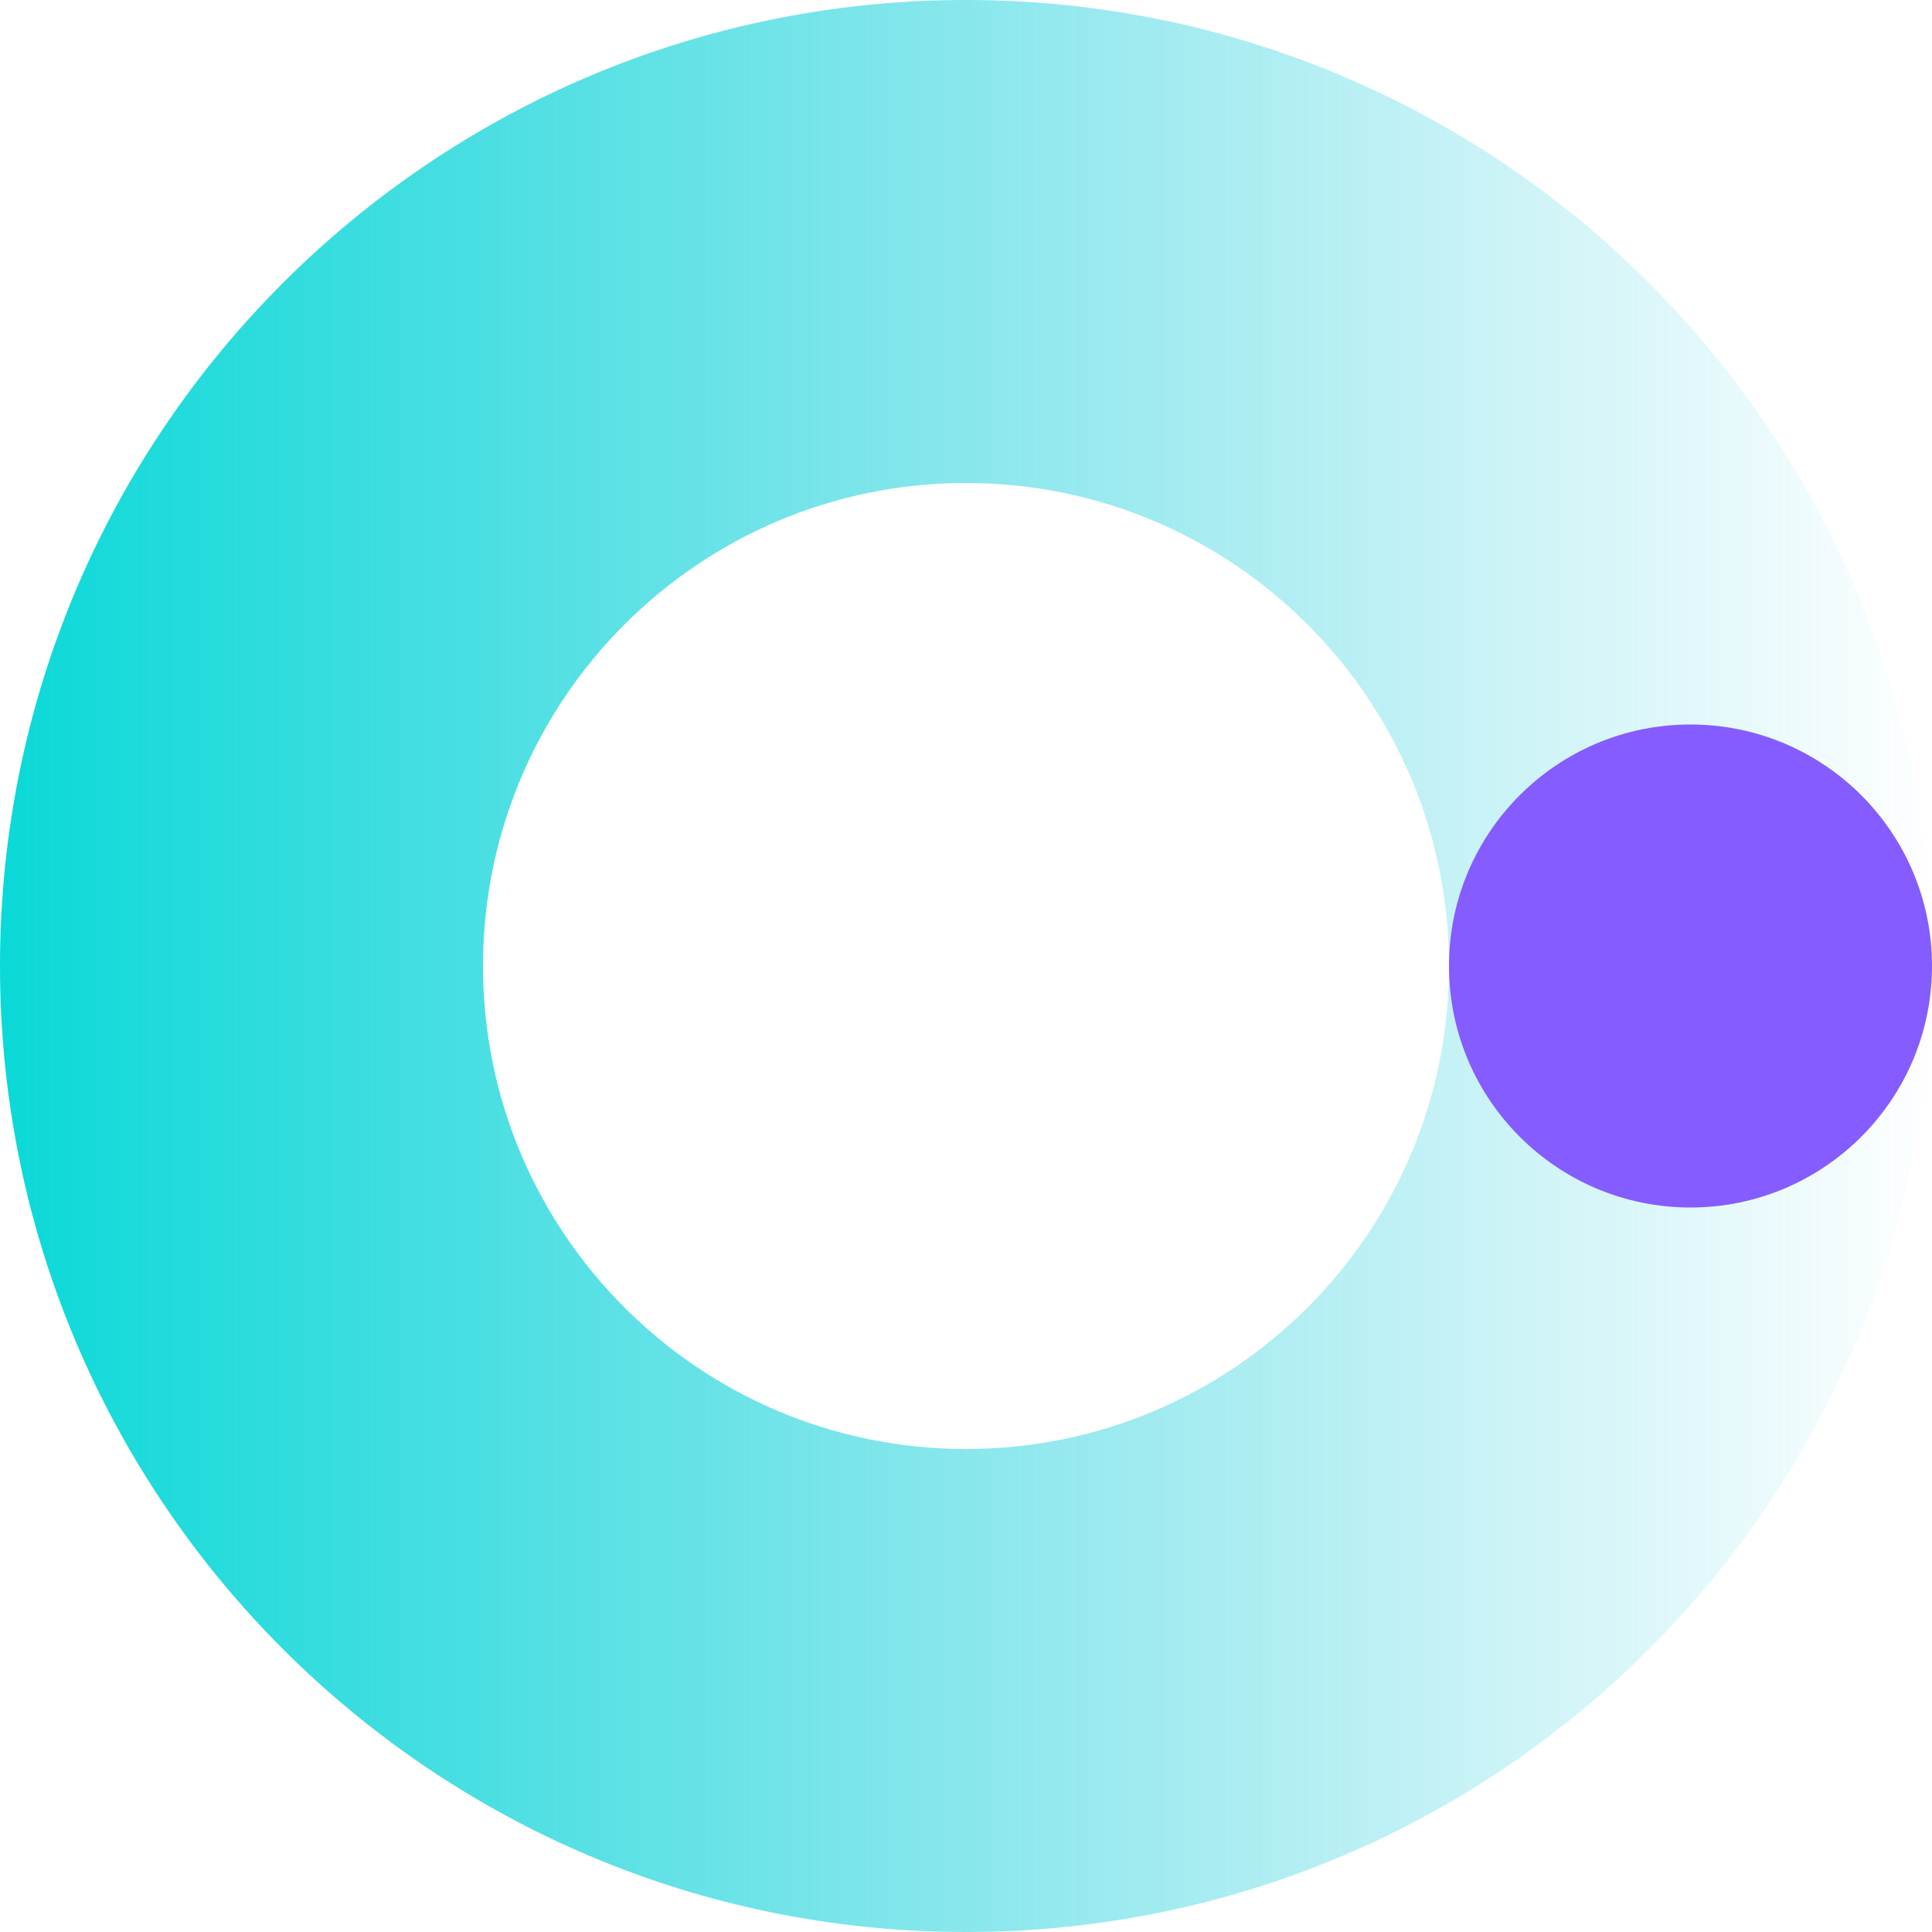 <?xml version="1.0" encoding="UTF-8"?>
<svg width="48px" height="48px" viewBox="0 0 48 48" version="1.1" xmlns="http://www.w3.org/2000/svg" xmlns:xlink="http://www.w3.org/1999/xlink">
    <title>wim1</title>
    <defs>
        <linearGradient x1="100%" y1="50%" x2="0%" y2="50%" id="linearGradient-1">
            <stop stop-color="#1CC6DC" stop-opacity="0" offset="0.078%"></stop>
            <stop stop-color="#09D9D7" offset="100%"></stop>
        </linearGradient>
    </defs>
    <g id="Desktop" stroke="none" stroke-width="1" fill="none" fill-rule="evenodd">
        <g id="About" transform="translate(-220, -1400)">
            <g id="Section---Our-way-of-working" transform="translate(80, 1100)">
                <g id="wim1" transform="translate(140, 300)">
                    <rect id="Bound" x="0" y="0" width="48" height="48"></rect>
                    <path d="M24,0 C37.255,0 48,10.745 48,24 C48,37.255 37.255,48 24,48 C10.745,48 0,37.255 0,24 C0,10.745 10.745,0 24,0 Z M24,12 C17.373,12 12,17.373 12,24 C12,30.627 17.373,36 24,36 C30.627,36 36,30.627 36,24 C36,17.373 30.627,12 24,12 Z" id="Oval" fill="url(#linearGradient-1)"></path>
                    <circle id="Oval" fill="#855CFF" style="mix-blend-mode: darken;" cx="42" cy="24" r="6"></circle>
                </g>
            </g>
        </g>
    </g>
</svg>